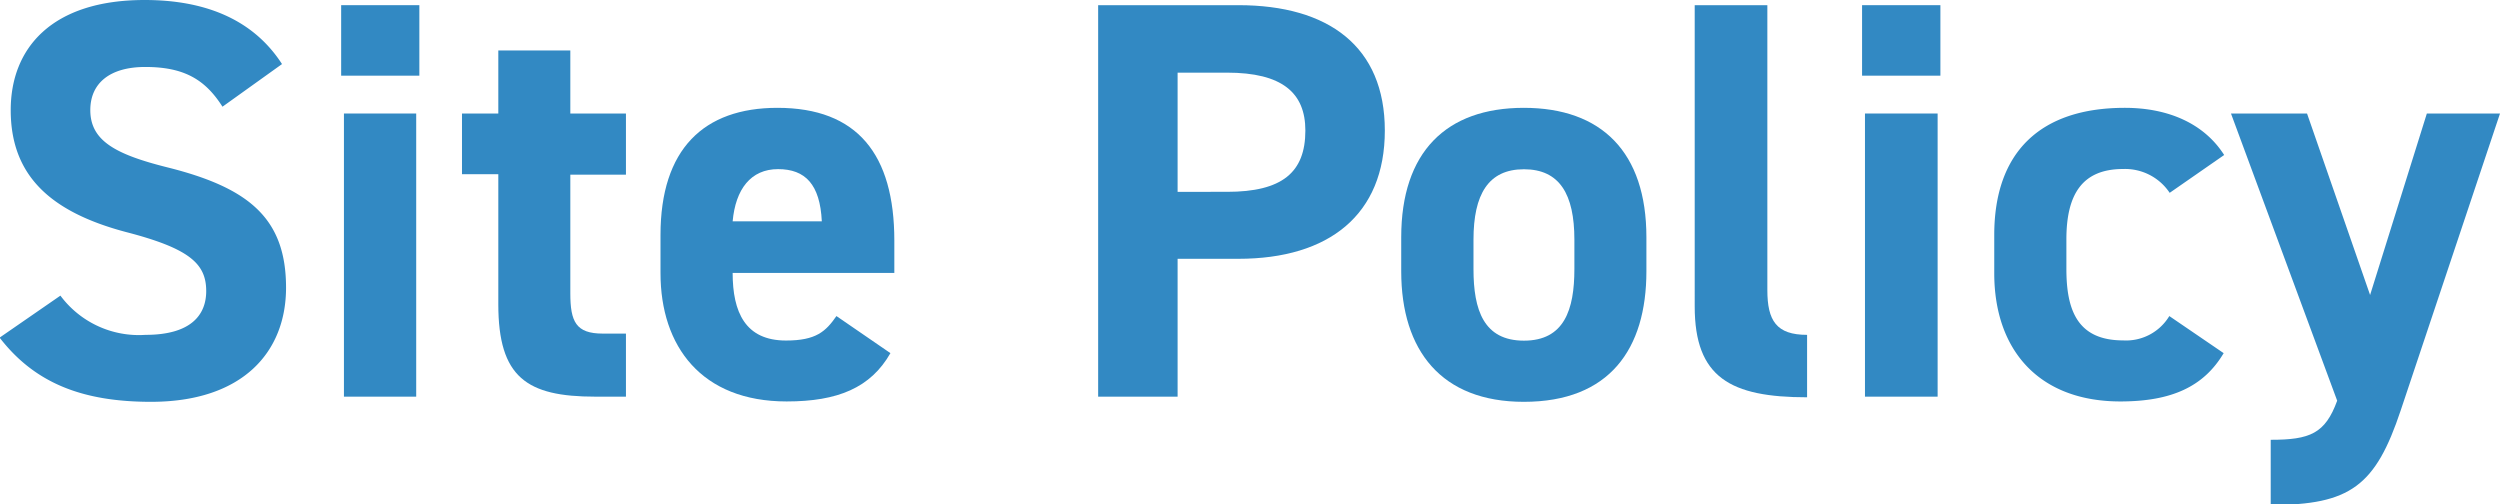 <svg id="レイヤー_1" data-name="レイヤー 1" xmlns="http://www.w3.org/2000/svg" width="198.22" height="40" viewBox="0 0 198.22 40"><defs><style>.cls-1{isolation:isolate;}.cls-2{fill:#3289c3;}</style></defs><g id="Access" class="cls-1"><g class="cls-1"><path class="cls-2" d="M17.64,8.46c-1.35-2.12-3-3.15-6.12-3.15-2.84,0-4.36,1.31-4.36,3.42,0,2.43,2,3.51,6.11,4.54,6.48,1.62,9.41,4.05,9.41,9.54,0,5.09-3.42,9.05-10.71,9.05-5.45,0-9.22-1.49-12-5.09l4.82-3.33a7.75,7.75,0,0,0,6.75,3.11c3.6,0,4.81-1.58,4.81-3.47,0-2.16-1.3-3.37-6.35-4.68C3.92,16.79.85,13.86.85,8.73.85,3.83,4.09,0,11.47,0c5,0,8.69,1.67,10.89,5.08Z"/><path class="cls-2" d="M27.05.41h6.2V6h-6.2ZM27.27,9H33V31.45H27.27Z"/><path class="cls-2" d="M36.63,9h2.88V4h5.71V9h4.41v4.85H45.22v9.41c0,2.25.45,3.19,2.57,3.19h1.84v5H47.2c-5.44,0-7.69-1.53-7.69-7.33V13.81H36.63Z"/><path class="cls-2" d="M70.6,28c-1.57,2.75-4.18,3.83-8.23,3.83-6.75,0-10-4.37-10-10.17V18.63c0-6.8,3.42-10.08,9.27-10.08,6.34,0,9.27,3.69,9.27,10.53v2.56H58.09c0,3.11,1,5.36,4.23,5.36,2.39,0,3.15-.72,4-1.94ZM58.09,17.55h7.07c-.14-2.93-1.31-4.14-3.47-4.14S58.32,15,58.09,17.55Z"/><path class="cls-2" d="M93.37,20.52V31.45h-6.3V.41H98.19c7.15,0,11.61,3.28,11.61,9.94s-4.41,10.17-11.61,10.17Zm3.92-5.31c4.36,0,6.21-1.53,6.21-4.86,0-3-1.85-4.59-6.21-4.59H93.37v9.45Z"/><path class="cls-2" d="M130.54,21.51c0,6.16-2.92,10.35-9.72,10.35-6.52,0-9.72-4.05-9.72-10.35v-2.7c0-6.75,3.56-10.26,9.72-10.26s9.72,3.51,9.72,10.26Zm-5.71-.18V19c0-3.6-1.17-5.58-4-5.58s-4,2-4,5.58v2.34c0,3.24.81,5.67,4,5.67S124.83,24.57,124.83,21.33Z"/><path class="cls-2" d="M134.37.41h5.76V23c0,2.43.72,3.55,3.15,3.55v4.95c-6.08,0-8.91-1.57-8.91-7.2Z"/><path class="cls-2" d="M147.64.41h6.21V6h-6.21ZM147.87,9h5.76V31.45h-5.76Z"/><path class="cls-2" d="M176.31,28c-1.58,2.66-4.14,3.83-8.19,3.83-6.44,0-10-4.05-10-10.17V18.63c0-6.57,3.65-10.08,10.35-10.08,3.47,0,6.3,1.26,7.88,3.74l-4.32,3a4.25,4.25,0,0,0-3.69-1.89c-3.24,0-4.5,2-4.5,5.58v2.34c0,3.24.85,5.67,4.5,5.67A4,4,0,0,0,172,25.06Z"/><path class="cls-2" d="M182.92,9l5,14.39L192.42,9h5.8l-7.87,23.53c-2,6-4,7.51-10.31,7.51V34.87c3.11,0,4.32-.49,5.27-3.1L176.89,9Z"/></g></g></svg>